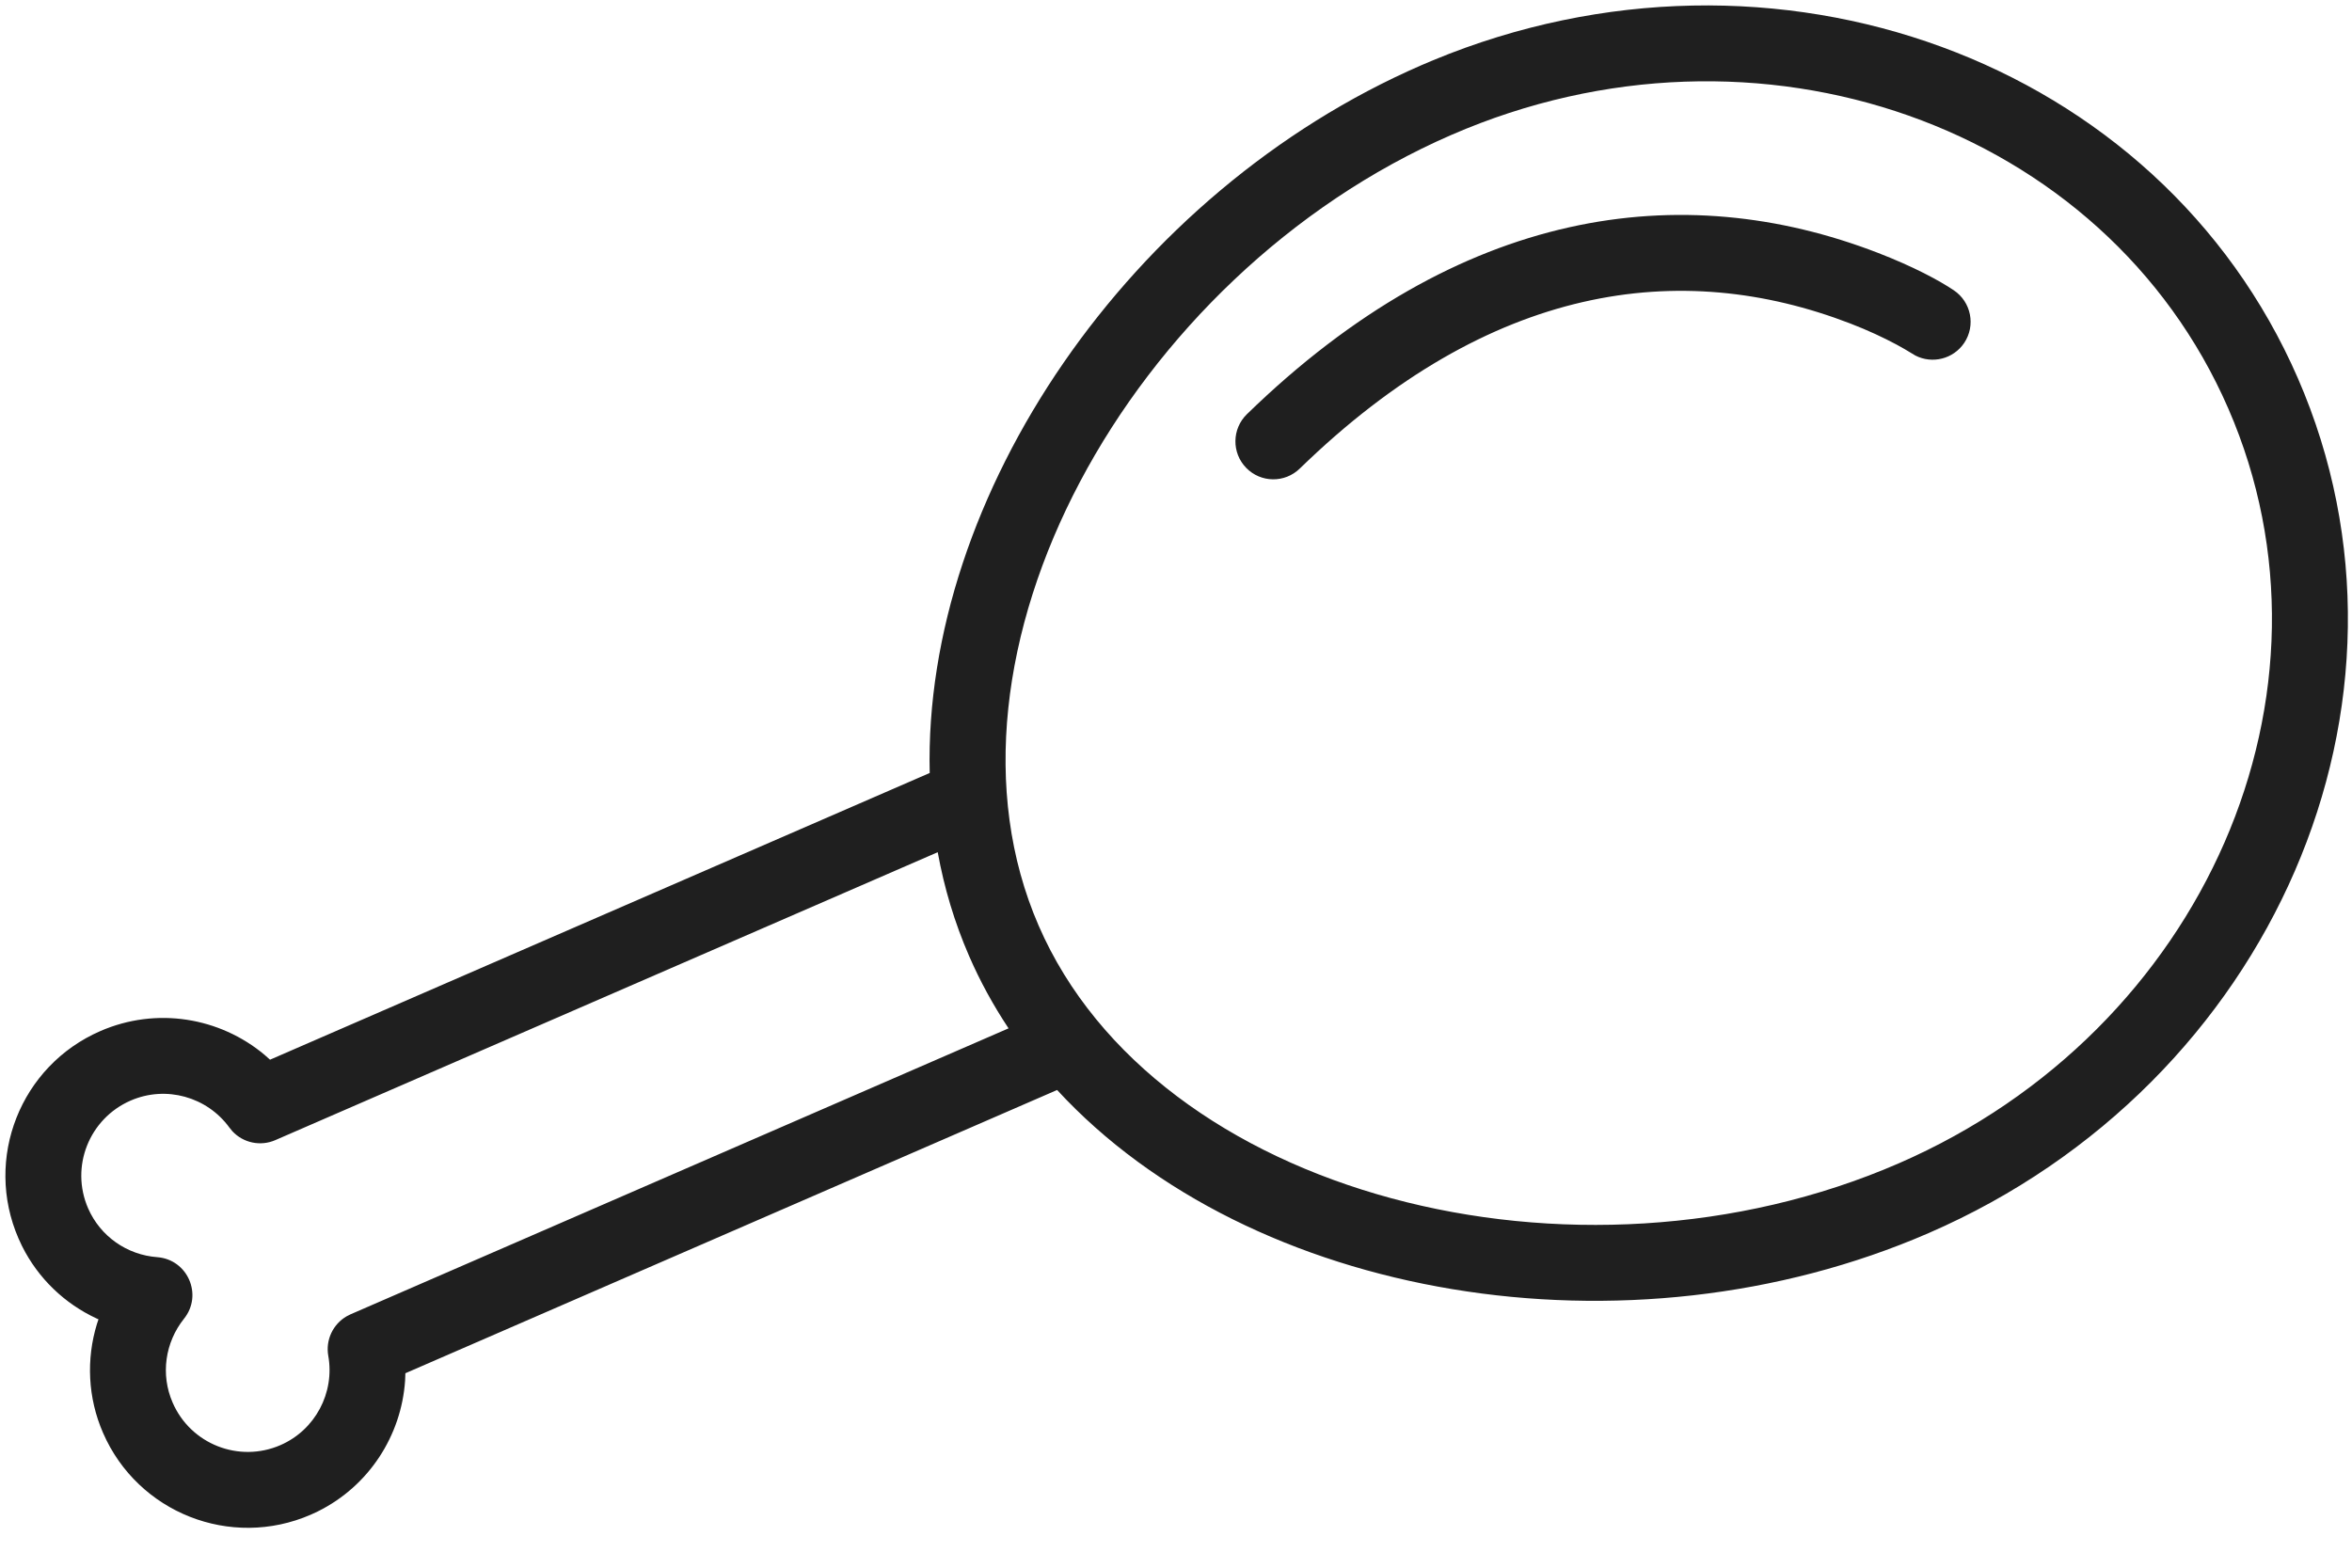 <?xml version="1.0" encoding="UTF-8"?>
<svg width="42px" height="28px" viewBox="0 0 42 28" version="1.1" xmlns="http://www.w3.org/2000/svg" xmlns:xlink="http://www.w3.org/1999/xlink">
    <title>ic/food/frytuir</title>
    <g id="main" stroke="none" stroke-width="1" fill="none" fill-rule="evenodd">
        <g id="categories" transform="translate(-191, -40)" fill="#1F1F1F">
            <g id="ic/food/grill" transform="translate(174, 16)">
                <g id="Group-7" transform="translate(17, 24)">
                    <path d="M25.593,1.075 C31.675,-1.442 38.556,1.057 41.035,6.759 C43.543,12.528 40.579,19.355 34.444,22.022 C29.064,24.361 22.325,23.21 18.877,19.468 L7.239,24.527 L7.234,24.657 C7.168,25.64 6.588,26.543 5.675,26.995 L5.548,27.054 C4.12,27.674 2.461,27.02 1.84,25.592 C1.566,24.963 1.539,24.274 1.731,23.647 L1.759,23.564 L1.725,23.549 C1.158,23.286 0.684,22.837 0.394,22.257 L0.331,22.121 C-0.29,20.693 0.365,19.035 1.793,18.415 C2.793,17.98 3.925,18.17 4.725,18.841 L4.822,18.927 L16.602,13.806 C16.483,8.858 20.169,3.431 25.379,1.166 L25.379,1.166 Z M16.745,15.221 L4.915,20.364 C4.65,20.479 4.345,20.413 4.151,20.206 L4.097,20.14 C3.697,19.589 2.964,19.383 2.333,19.657 C1.591,19.98 1.251,20.84 1.573,21.581 C1.792,22.083 2.269,22.414 2.808,22.454 C3.352,22.495 3.627,23.128 3.286,23.553 C2.948,23.976 2.864,24.55 3.083,25.052 C3.405,25.794 4.267,26.133 5.008,25.811 C5.629,25.541 5.98,24.876 5.862,24.215 C5.812,23.932 5.946,23.651 6.19,23.51 L6.259,23.475 L18.01,18.367 C17.739,17.959 17.502,17.528 17.305,17.074 C17.045,16.476 16.86,15.856 16.745,15.221 Z M39.792,7.299 C37.592,2.236 31.385,0.033 25.919,2.409 C20.15,4.916 16.455,11.72 18.548,16.534 C20.64,21.348 28.135,23.287 33.904,20.779 C39.371,18.403 41.993,12.362 39.792,7.299 Z M33.531,4.515 C34.165,4.76 34.627,5.008 34.89,5.185 C35.2,5.394 35.283,5.814 35.075,6.125 C34.881,6.413 34.504,6.505 34.203,6.35 L34.011,6.235 C33.972,6.212 33.925,6.186 33.87,6.156 C33.633,6.029 33.357,5.9 33.044,5.779 C30.007,4.608 26.609,5.063 23.21,8.369 C22.942,8.63 22.513,8.624 22.253,8.356 C21.992,8.088 21.998,7.659 22.266,7.398 C26.072,3.695 30.031,3.165 33.531,4.515 Z" id="Combined-Shape"></path>
                </g>
            </g>
        </g>
    </g>
</svg>